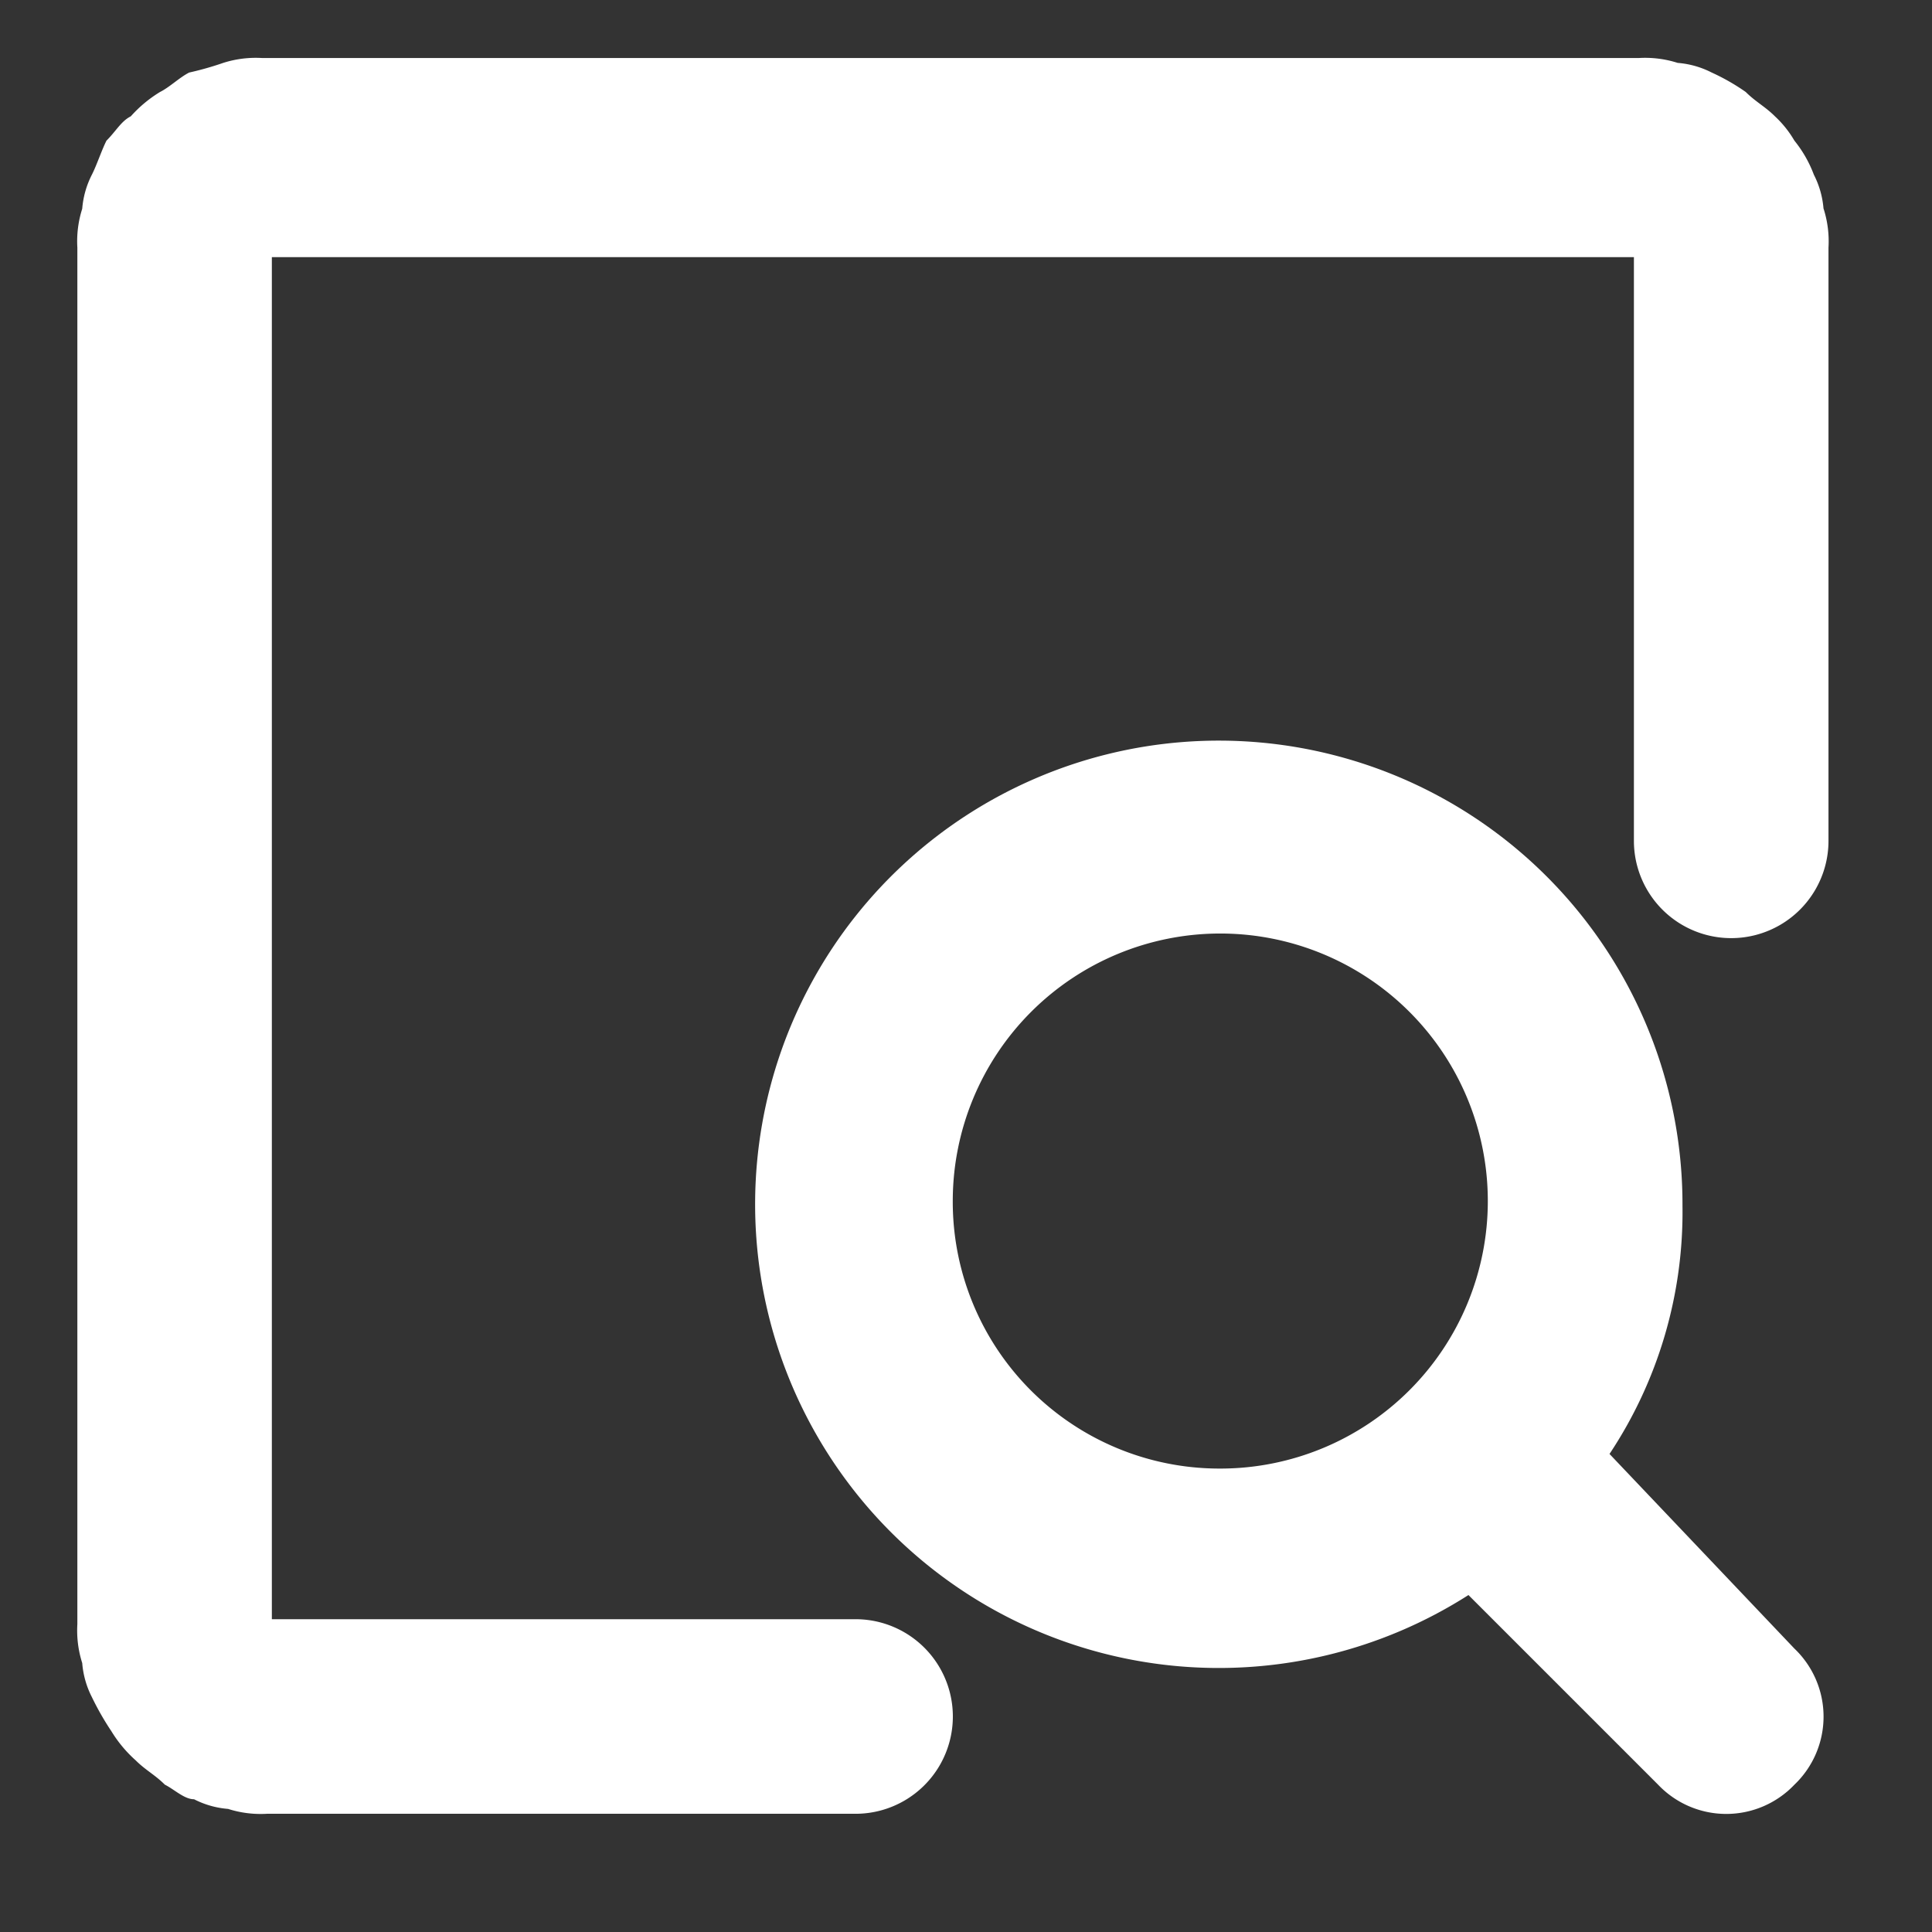 <svg xmlns="http://www.w3.org/2000/svg" xmlns:xlink="http://www.w3.org/1999/xlink" width="100" height="100" viewBox="0 0 100 100">
  <rect x="0" y="0" width="100" height="100" fill="#333333" stroke="none"/>
  <defs>
    <clipPath id="clip-path">
      <rect id="矩形_2" data-name="矩形 2" width="100" height="100" fill="none" stroke="#707070" stroke-width="1"/>
    </clipPath>
  </defs>
  <g id="蒙版组_1" data-name="蒙版组 1" clip-path="url(#clip-path)">
    <g id="product_detail" transform="translate(-141.066 -114.334)">
      <path id="路径_1" data-name="路径 1" d="M487.793,454.891a22.621,22.621,0,0,0,3.777-12.84,24,24,0,1,0-11.078,20.142l9.819,9.819a4.868,4.868,0,0,0,7.05,0,4.868,4.868,0,0,0,0-7.05l-9.567-10.071ZM453.8,441.8a13.847,13.847,0,1,1,13.847,13.847A13.807,13.807,0,0,1,453.8,441.8Z" transform="translate(-263.419 -265.3)" fill="#fff"/>
      <path id="路径_2" data-name="路径 2" d="M235.451,125.138a4.668,4.668,0,0,0-.5-1.762,6.311,6.311,0,0,0-1.007-1.762,5.493,5.493,0,0,0-1.007-1.259c-.5-.5-1.007-.755-1.511-1.259a10.947,10.947,0,0,0-1.762-1.007,4.668,4.668,0,0,0-1.762-.5,5.544,5.544,0,0,0-2.014-.252H154.634a5.544,5.544,0,0,0-2.014.252,16.046,16.046,0,0,1-1.762.5c-.5.252-1.007.755-1.511,1.007a6.674,6.674,0,0,0-1.511,1.259c-.5.252-.755.755-1.259,1.259-.252.5-.5,1.259-.755,1.762a4.668,4.668,0,0,0-.5,1.762,5.544,5.544,0,0,0-.252,2.014V198.4a5.543,5.543,0,0,0,.252,2.014,4.668,4.668,0,0,0,.5,1.762,14.443,14.443,0,0,0,1.007,1.762,6.675,6.675,0,0,0,1.259,1.511c.5.5,1.007.755,1.511,1.259.5.252,1.007.755,1.511.755a4.668,4.668,0,0,0,1.762.5,5.544,5.544,0,0,0,2.014.252h30.464a5.035,5.035,0,1,0,0-10.071H155.137v-70.5h70.5v30.212a5.035,5.035,0,1,0,10.071,0V127.153a5.544,5.544,0,0,0-.252-2.014Z" transform="translate(0 0)" fill="#fff"/>
    </g>
  </g>
</svg>
